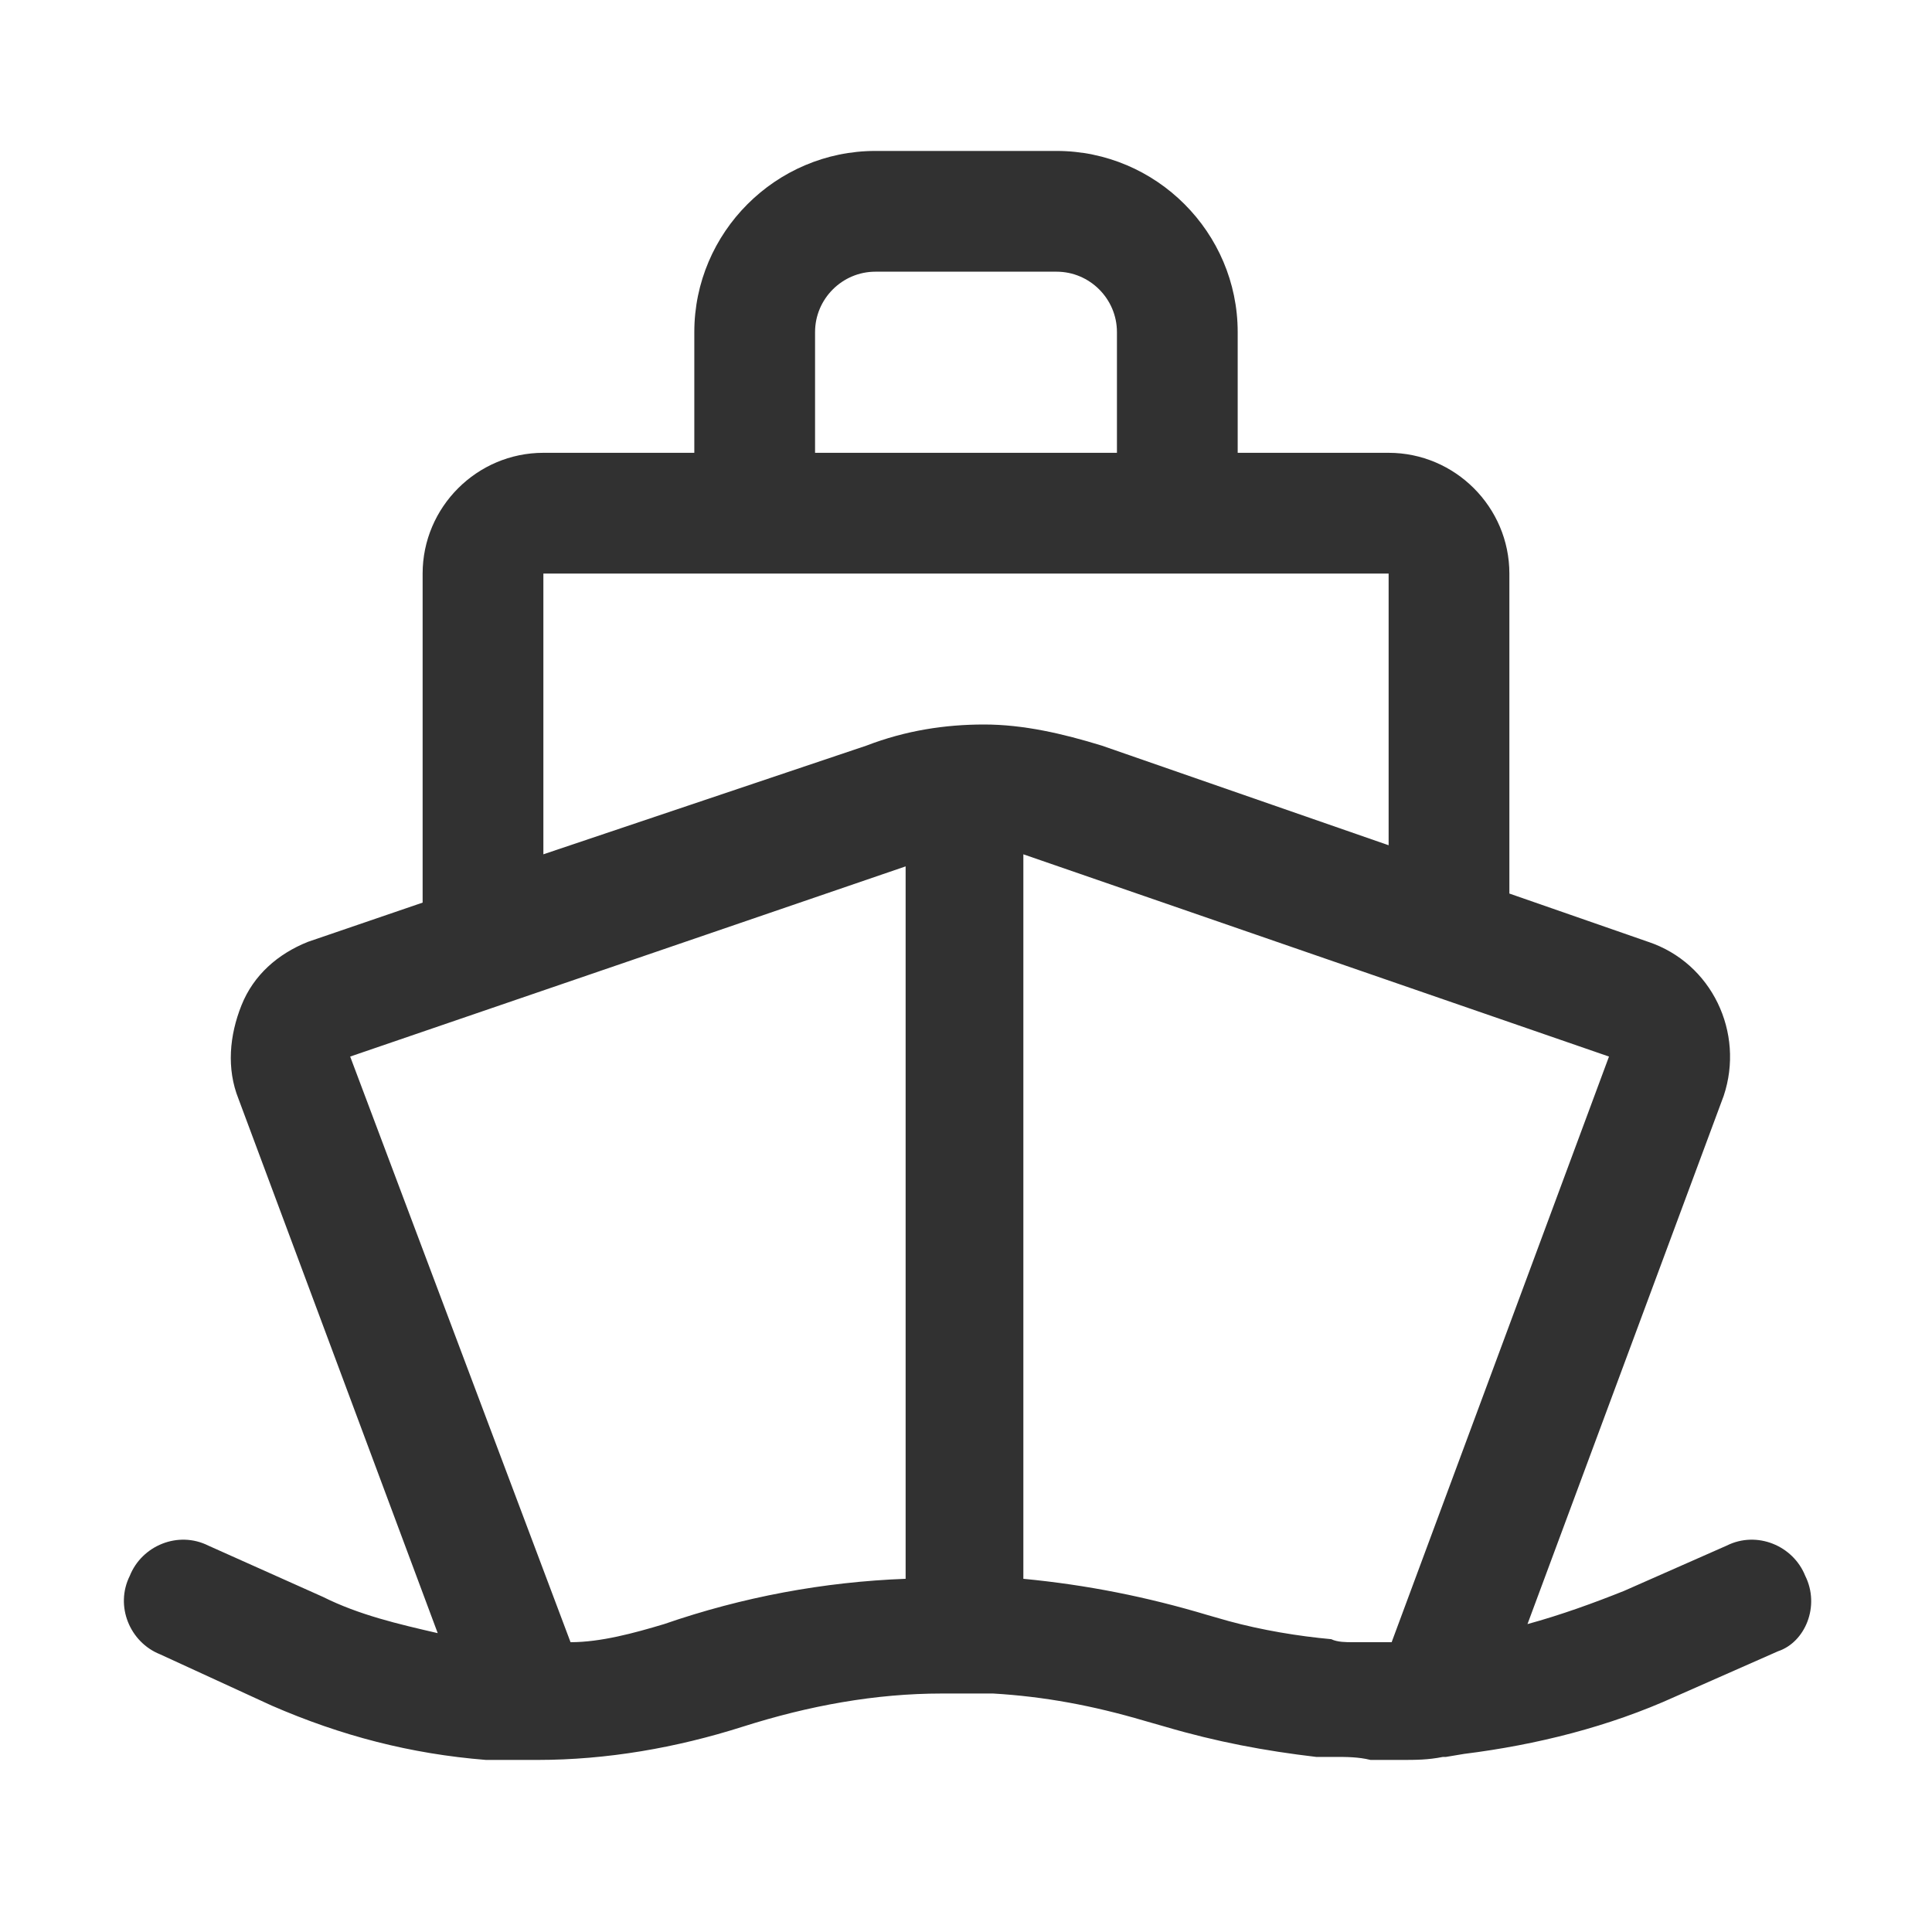 <?xml version="1.0" standalone="no"?><!DOCTYPE svg PUBLIC "-//W3C//DTD SVG 1.1//EN" "http://www.w3.org/Graphics/SVG/1.1/DTD/svg11.dtd"><svg t="1667894812583" class="icon" viewBox="0 0 1024 1024" version="1.1" xmlns="http://www.w3.org/2000/svg" p-id="2811" xmlns:xlink="http://www.w3.org/1999/xlink" width="200" height="200"><path d="M956.8 835.2c-6.4-16-25.6-24-41.6-16l-54.4 24c-16 6.4-33.6 12.8-51.2 17.6l104-280c11.2-33.6-6.4-70.4-40-81.6L800 473.6V304c0-35.2-28.8-64-64-64h-80v-64c0-52.8-43.2-96-96-96h-96c-52.8 0-96 43.2-96 96v64h-80c-35.2 0-64 28.8-64 64v174.4l-60.8 20.8c-16 6.4-28.8 17.6-35.2 33.6-6.4 16-8 33.6-1.6 49.6l105.6 283.2c-20.8-4.8-41.6-9.6-60.8-19.2l-60.8-27.2c-16-8-35.2 0-41.6 16-8 16 0 35.2 16 41.6L144 904c36.8 16 73.6 25.6 113.6 28.8h27.2c36.8 0 73.6-6.4 108.8-17.6 35.2-11.2 70.4-17.6 105.6-17.6h27.2c27.2 1.6 52.8 6.4 80 14.4l11.2 3.2c27.2 8 52.8 12.8 80 16h9.6c6.4 0 12.8 0 19.2 1.6h16c8 0 14.4 0 22.4-1.6h1.6l9.6-1.6c38.4-4.8 76.8-14.4 112-30.4l54.4-24c14.4-4.8 22.4-24 14.4-40zM432 176c0-17.6 14.4-32 32-32h96c17.6 0 32 14.4 32 32v64H432v-64z m305.6 694.4h-20.8c-3.2 0-8 0-11.2-1.6-17.6-1.6-36.8-4.8-54.4-9.6l-11.2-3.2c-32-9.6-64-16-97.6-19.2v-384L852.8 560l-115.2 310.4zM288 304h448v144l-152-52.8c-20.8-6.4-41.6-11.2-62.4-11.2-20.8 0-41.6 3.2-62.4 11.2L288 452.8V304z m192 155.2v377.6c-43.2 1.6-86.4 9.6-128 24-16 4.8-33.6 9.6-49.6 9.6L185.6 560 480 459.2z" fill="#313131" p-id="2812" data-spm-anchor-id="a313x.7781069.0.i0" class="selected"></path></svg>